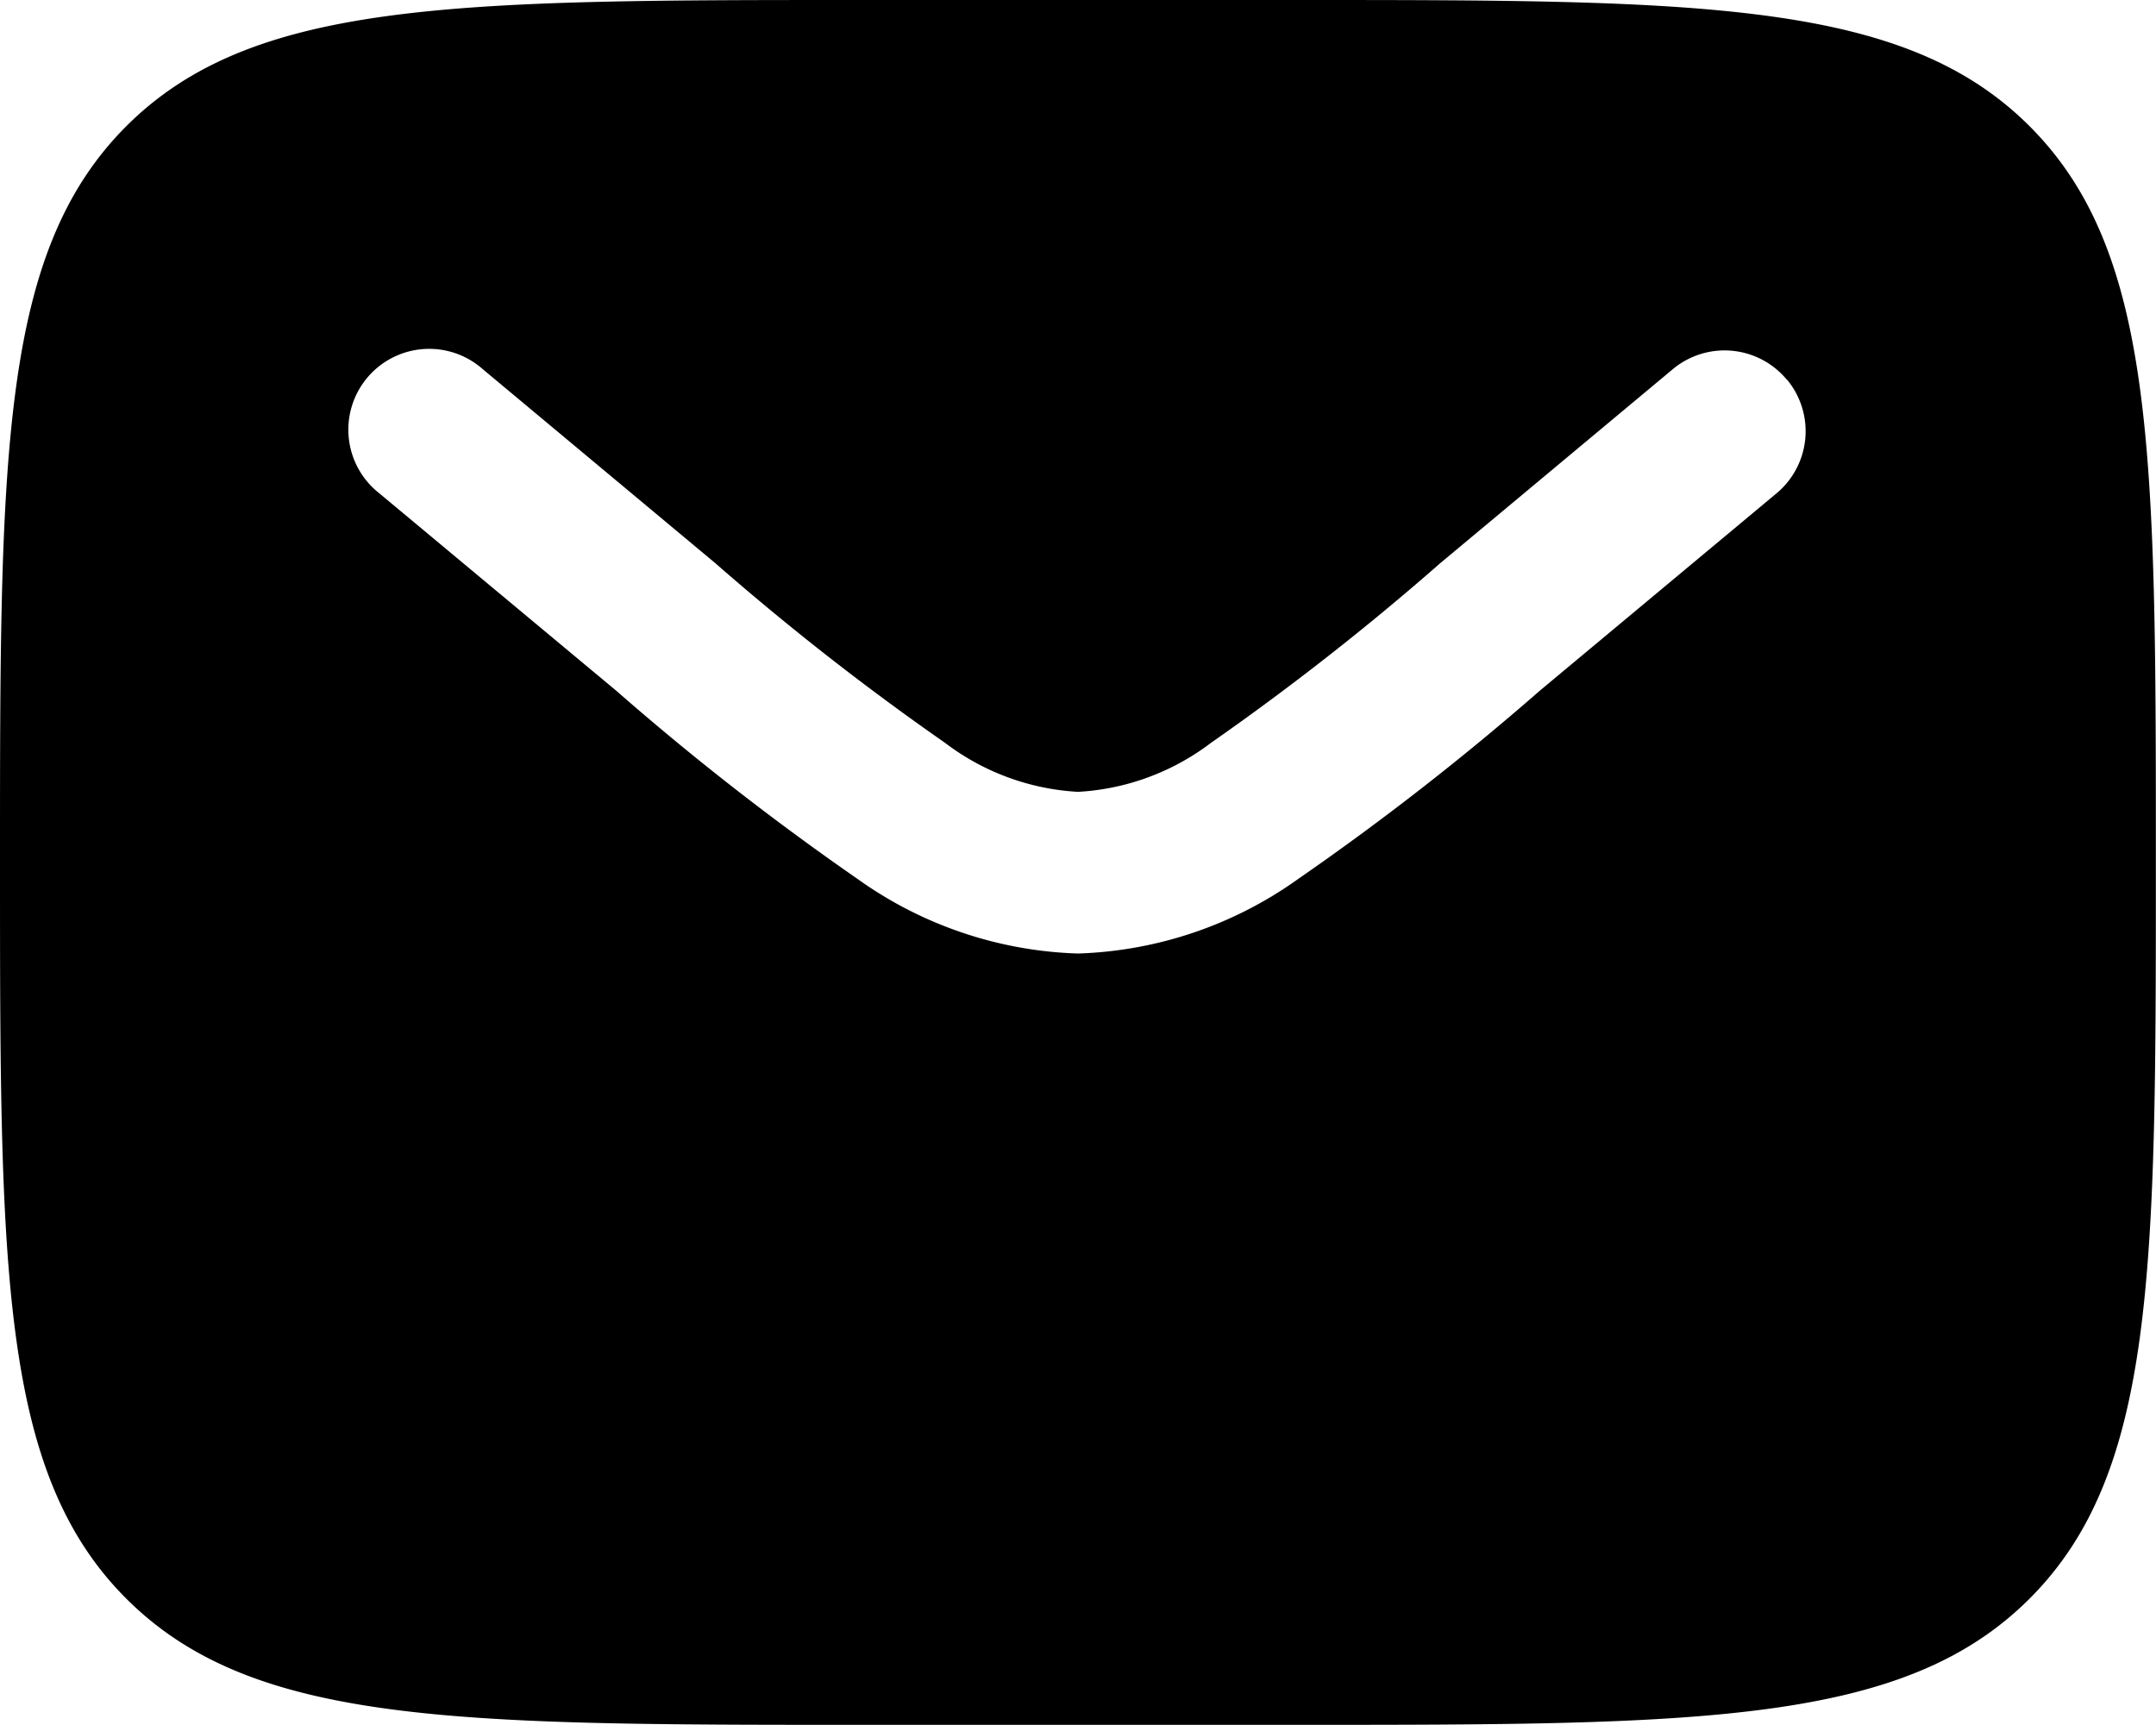 <svg xmlns="http://www.w3.org/2000/svg" width="15.764" height="12.611" viewBox="0 0 15.764 12.611">
  <path id="Letter--Streamline-Solar_3_" data-name="Letter--Streamline-Solar (3)" d="M2.923,4.923C2,5.847,2,7.333,2,10.305s0,4.459.923,5.382,2.41.923,5.382.923h3.153c2.972,0,4.459,0,5.382-.923s.923-2.41.923-5.382,0-4.459-.923-5.382S14.431,4,11.458,4H8.305C5.333,4,3.847,4,2.923,4.923ZM15.065,6.774a.591.591,0,0,1-.076.833L13.258,9.05a19.8,19.8,0,0,1-1.765,1.375,2.922,2.922,0,0,1-1.612.546,2.923,2.923,0,0,1-1.612-.546A19.8,19.8,0,0,1,6.506,9.05L4.774,7.607A.591.591,0,1,1,5.531,6.7l1.7,1.418A19.309,19.309,0,0,0,8.91,9.431a1.766,1.766,0,0,0,.972.358,1.766,1.766,0,0,0,.972-.358,19.314,19.314,0,0,0,1.677-1.314l1.7-1.418a.591.591,0,0,1,.833.076Z" transform="translate(-2 -4)" fill-rule="evenodd"/>
</svg>
